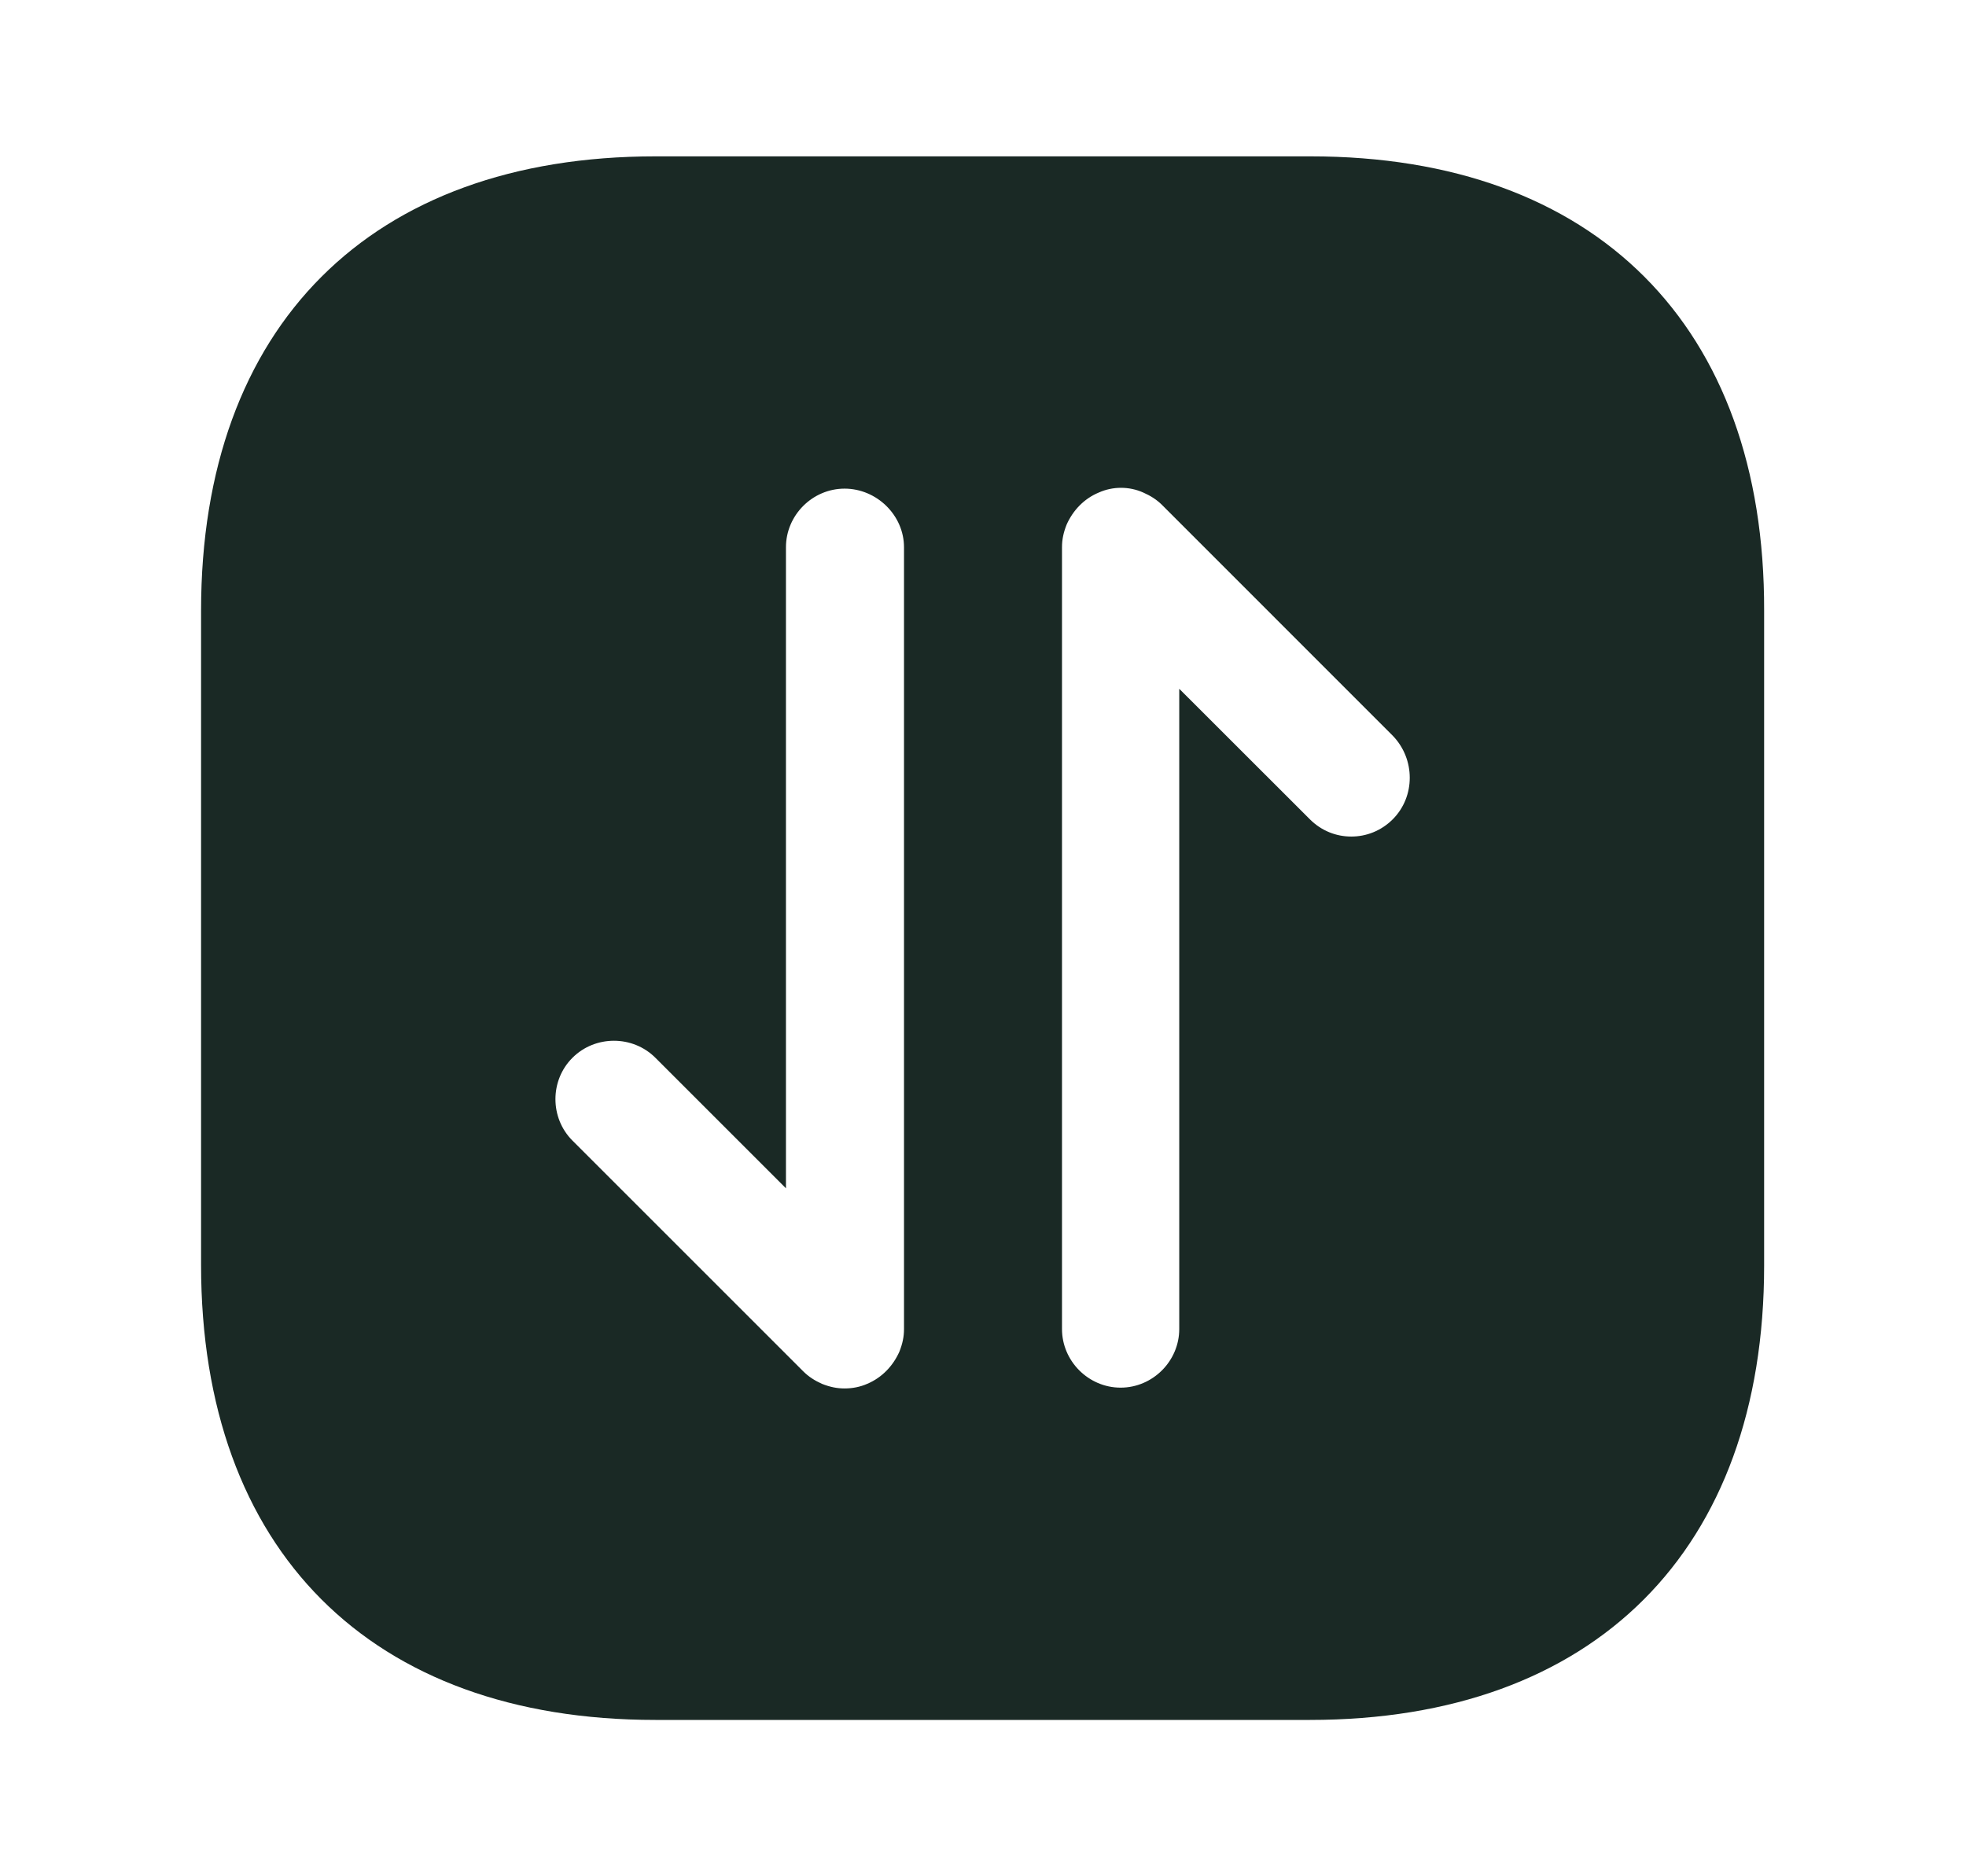 <svg width="22" height="21" viewBox="0 0 22 21" fill="none" xmlns="http://www.w3.org/2000/svg">
<g id="vuesax/bold/arrow-swap">
<g id="arrow-swap">
<path id="Vector" d="M14.666 1.75H7.334C4.149 1.75 2.25 3.649 2.25 6.834V14.158C2.25 17.351 4.149 19.25 7.334 19.25H14.658C17.843 19.25 19.741 17.351 19.741 14.166V6.834C19.75 3.649 17.851 1.75 14.666 1.75ZM10.116 14.875C10.116 14.963 10.099 15.041 10.064 15.129C9.994 15.286 9.871 15.418 9.705 15.488C9.626 15.523 9.539 15.54 9.451 15.54C9.364 15.54 9.285 15.523 9.197 15.488C9.119 15.453 9.049 15.409 8.988 15.348L6.406 12.766C6.152 12.512 6.152 12.092 6.406 11.839C6.66 11.585 7.08 11.585 7.334 11.839L8.795 13.3V6.125C8.795 5.766 9.092 5.469 9.451 5.469C9.81 5.469 10.116 5.766 10.116 6.125V14.875ZM15.585 9.17C15.454 9.301 15.287 9.363 15.121 9.363C14.955 9.363 14.789 9.301 14.658 9.17L13.196 7.709V14.875C13.196 15.234 12.899 15.531 12.54 15.531C12.181 15.531 11.884 15.234 11.884 14.875V6.125C11.884 6.037 11.901 5.959 11.936 5.871C12.006 5.714 12.129 5.582 12.295 5.513C12.453 5.442 12.636 5.442 12.794 5.513C12.873 5.548 12.943 5.591 13.004 5.652L15.585 8.234C15.839 8.496 15.839 8.916 15.585 9.17Z" fill="#1A2925"/>
</g>
</g>
</svg>
